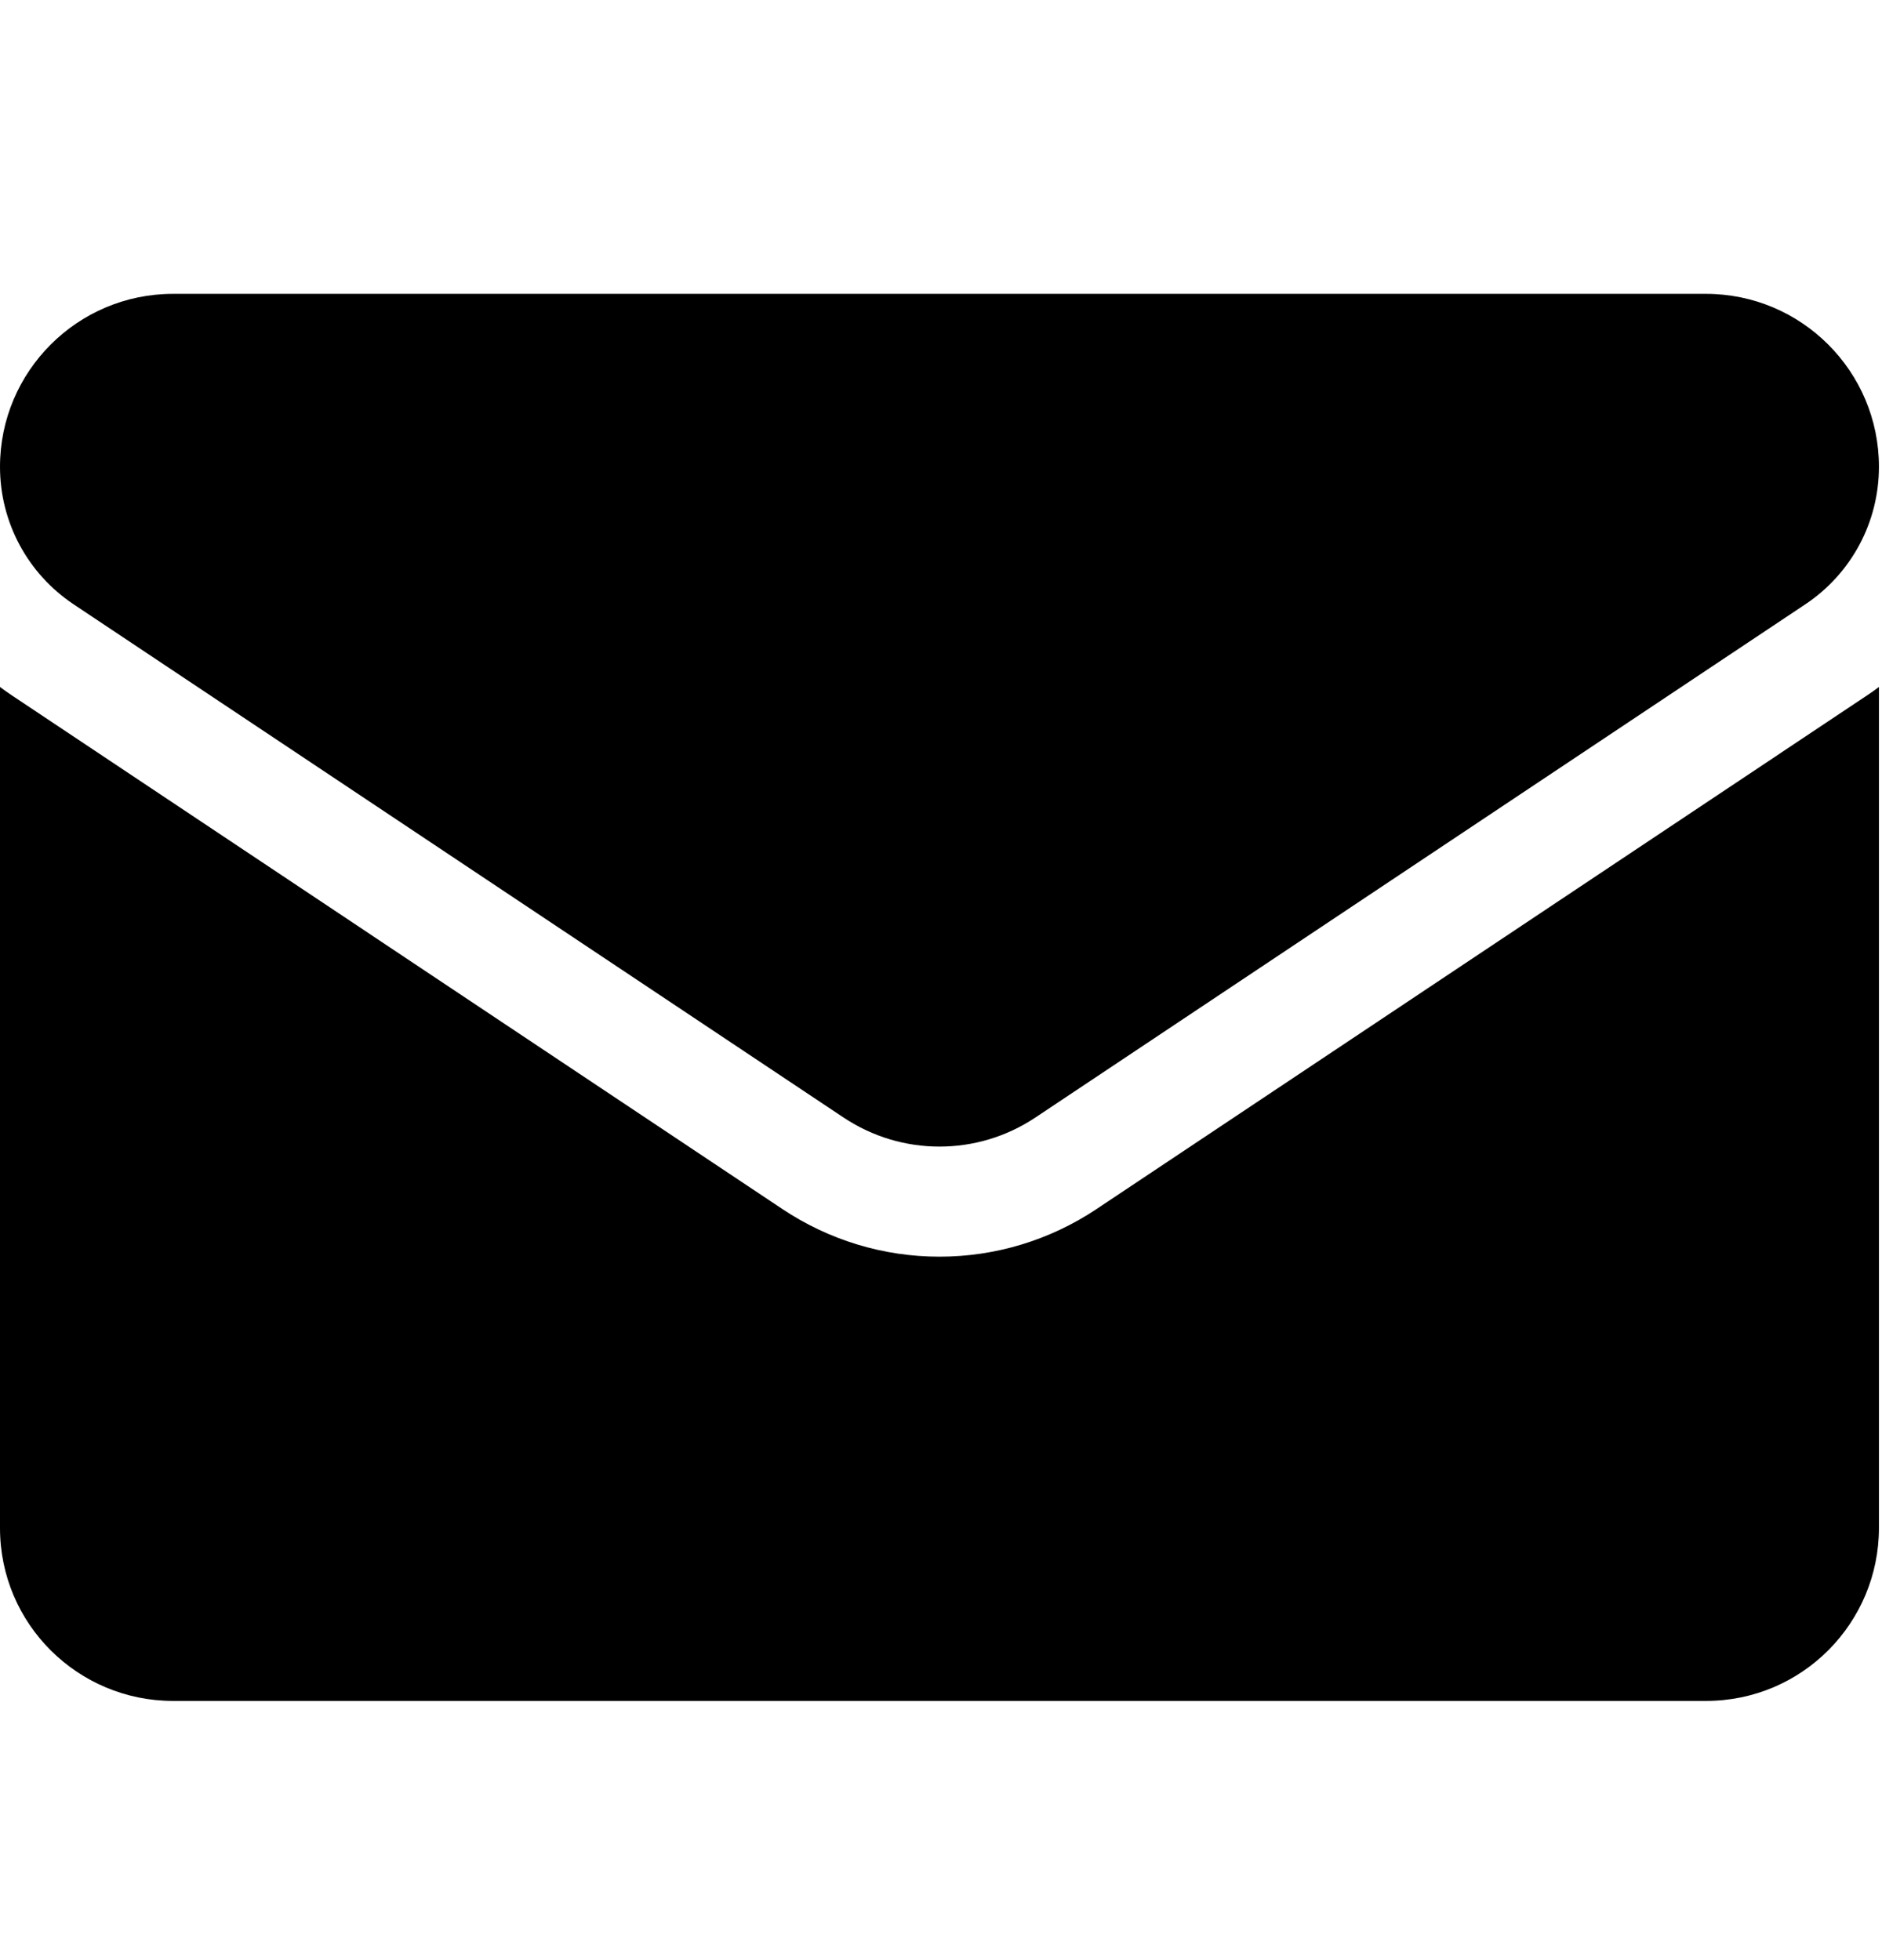 <?xml version="1.0" encoding="UTF-8"?>
<svg xmlns="http://www.w3.org/2000/svg" width="24" height="25" viewBox="0 0 24 25" fill="none">
  <g clip-path="url(#clip0_136_2633)">
    <path d="M13.983 15.421C13.387 15.818 12.694 16.028 11.98 16.028C11.267 16.028 10.574 15.818 9.978 15.421L0.16 8.875C0.105 8.839 0.052 8.801 0 8.762V19.488C0 20.718 0.998 21.694 2.206 21.694H21.755C22.985 21.694 23.961 20.696 23.961 19.488V8.762C23.909 8.801 23.856 8.839 23.801 8.875L13.983 15.421Z" fill="#5A9EFD" style="fill:#5A9EFD;fill:color(display-p3 0.353 0.62 0.992);fill-opacity:1;"></path>
    <path d="M0.938 7.707L10.757 14.253C11.129 14.501 11.555 14.624 11.98 14.624C12.406 14.624 12.832 14.501 13.204 14.253L23.023 7.707C23.61 7.315 23.961 6.66 23.961 5.953C23.961 4.737 22.972 3.748 21.756 3.748H2.205C0.989 3.748 0 4.737 0 5.954C0 6.66 0.351 7.315 0.938 7.707Z" fill="#5A9EFD" style="fill:#5A9EFD;fill:color(display-p3 0.353 0.62 0.992);fill-opacity:1;"></path>
  </g>
  <defs>
    <clipPath id="clip0_136_2633">
      <rect width="23.961" height="23.961" fill="white" style="fill:white;fill-opacity:1;" transform="translate(0 0.74)"></rect>
    </clipPath>
  </defs>
</svg>

